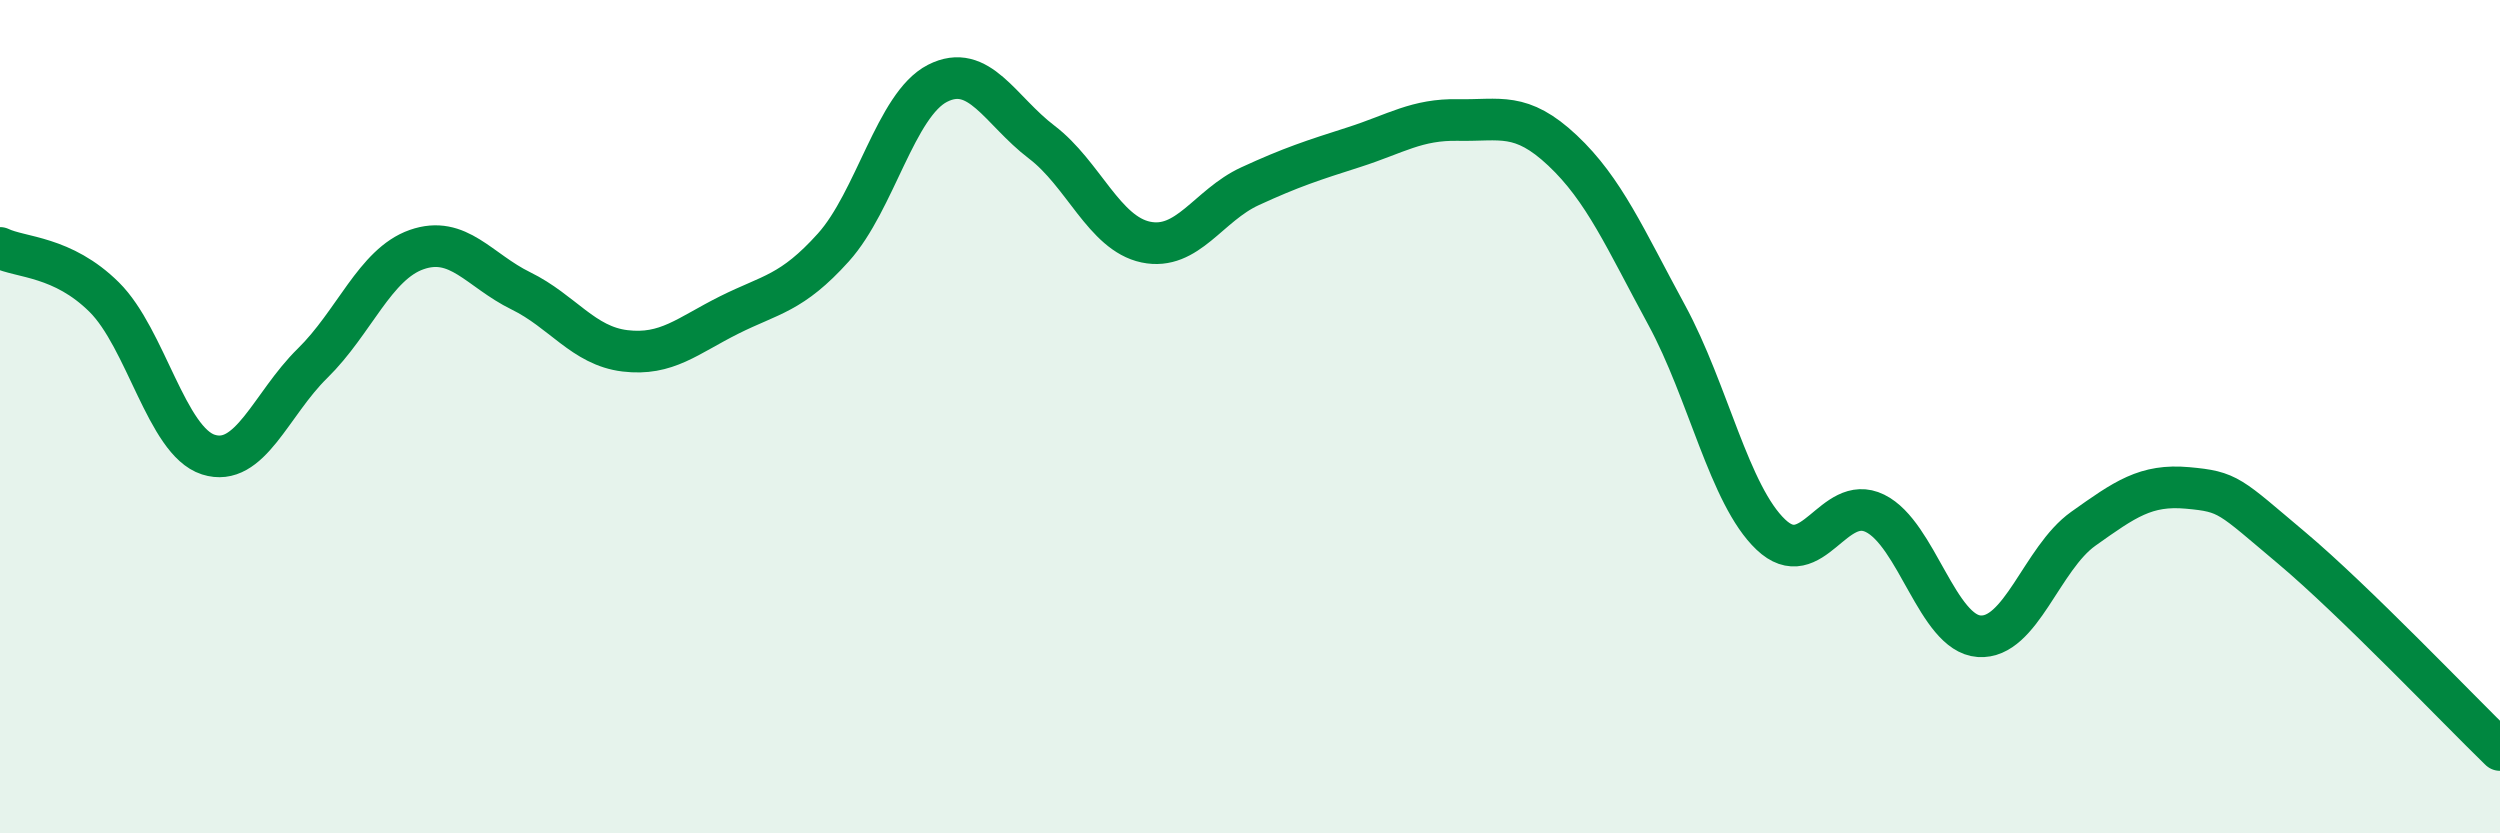 
    <svg width="60" height="20" viewBox="0 0 60 20" xmlns="http://www.w3.org/2000/svg">
      <path
        d="M 0,5.95 C 0.5,6.19 1.5,6.14 2.5,7.13 C 3.5,8.12 4,10.59 5,10.91 C 6,11.23 6.5,9.7 7.5,8.72 C 8.5,7.74 9,6.34 10,5.99 C 11,5.64 11.5,6.49 12.5,6.98 C 13.5,7.47 14,8.3 15,8.42 C 16,8.54 16.5,8.06 17.5,7.56 C 18.5,7.06 19,7.05 20,5.94 C 21,4.83 21.5,2.51 22.5,2 C 23.5,1.49 24,2.65 25,3.41 C 26,4.17 26.5,5.6 27.5,5.81 C 28.5,6.02 29,4.93 30,4.47 C 31,4.01 31.5,3.85 32.5,3.53 C 33.5,3.21 34,2.86 35,2.88 C 36,2.9 36.5,2.67 37.5,3.61 C 38.5,4.55 39,5.72 40,7.56 C 41,9.4 41.5,11.88 42.5,12.83 C 43.5,13.78 44,11.83 45,12.32 C 46,12.81 46.5,15.2 47.5,15.27 C 48.5,15.34 49,13.4 50,12.69 C 51,11.98 51.5,11.62 52.5,11.71 C 53.5,11.8 53.5,11.89 55,13.15 C 56.5,14.41 59,17.03 60,18L60 20L0 20Z"
        fill="#008740"
        opacity="0.1"
        stroke-linecap="round"
        stroke-linejoin="round"
      />
      <path
        d="M 0,5.95 C 0.5,6.19 1.5,6.14 2.5,7.13 C 3.5,8.12 4,10.59 5,10.91 C 6,11.23 6.5,9.7 7.5,8.72 C 8.5,7.74 9,6.34 10,5.99 C 11,5.64 11.5,6.49 12.5,6.98 C 13.5,7.47 14,8.3 15,8.42 C 16,8.54 16.5,8.06 17.5,7.56 C 18.5,7.06 19,7.05 20,5.94 C 21,4.83 21.5,2.51 22.5,2 C 23.5,1.49 24,2.65 25,3.41 C 26,4.17 26.5,5.6 27.5,5.81 C 28.5,6.02 29,4.93 30,4.47 C 31,4.01 31.5,3.85 32.5,3.53 C 33.5,3.21 34,2.86 35,2.88 C 36,2.9 36.5,2.67 37.5,3.61 C 38.5,4.55 39,5.72 40,7.56 C 41,9.4 41.5,11.88 42.5,12.83 C 43.5,13.78 44,11.83 45,12.32 C 46,12.81 46.5,15.2 47.5,15.27 C 48.5,15.34 49,13.4 50,12.69 C 51,11.98 51.5,11.62 52.5,11.71 C 53.5,11.8 53.5,11.89 55,13.15 C 56.5,14.41 59,17.03 60,18"
        stroke="#008740"
        stroke-width="1"
        fill="none"
        stroke-linecap="round"
        stroke-linejoin="round"
      />
    </svg>
  